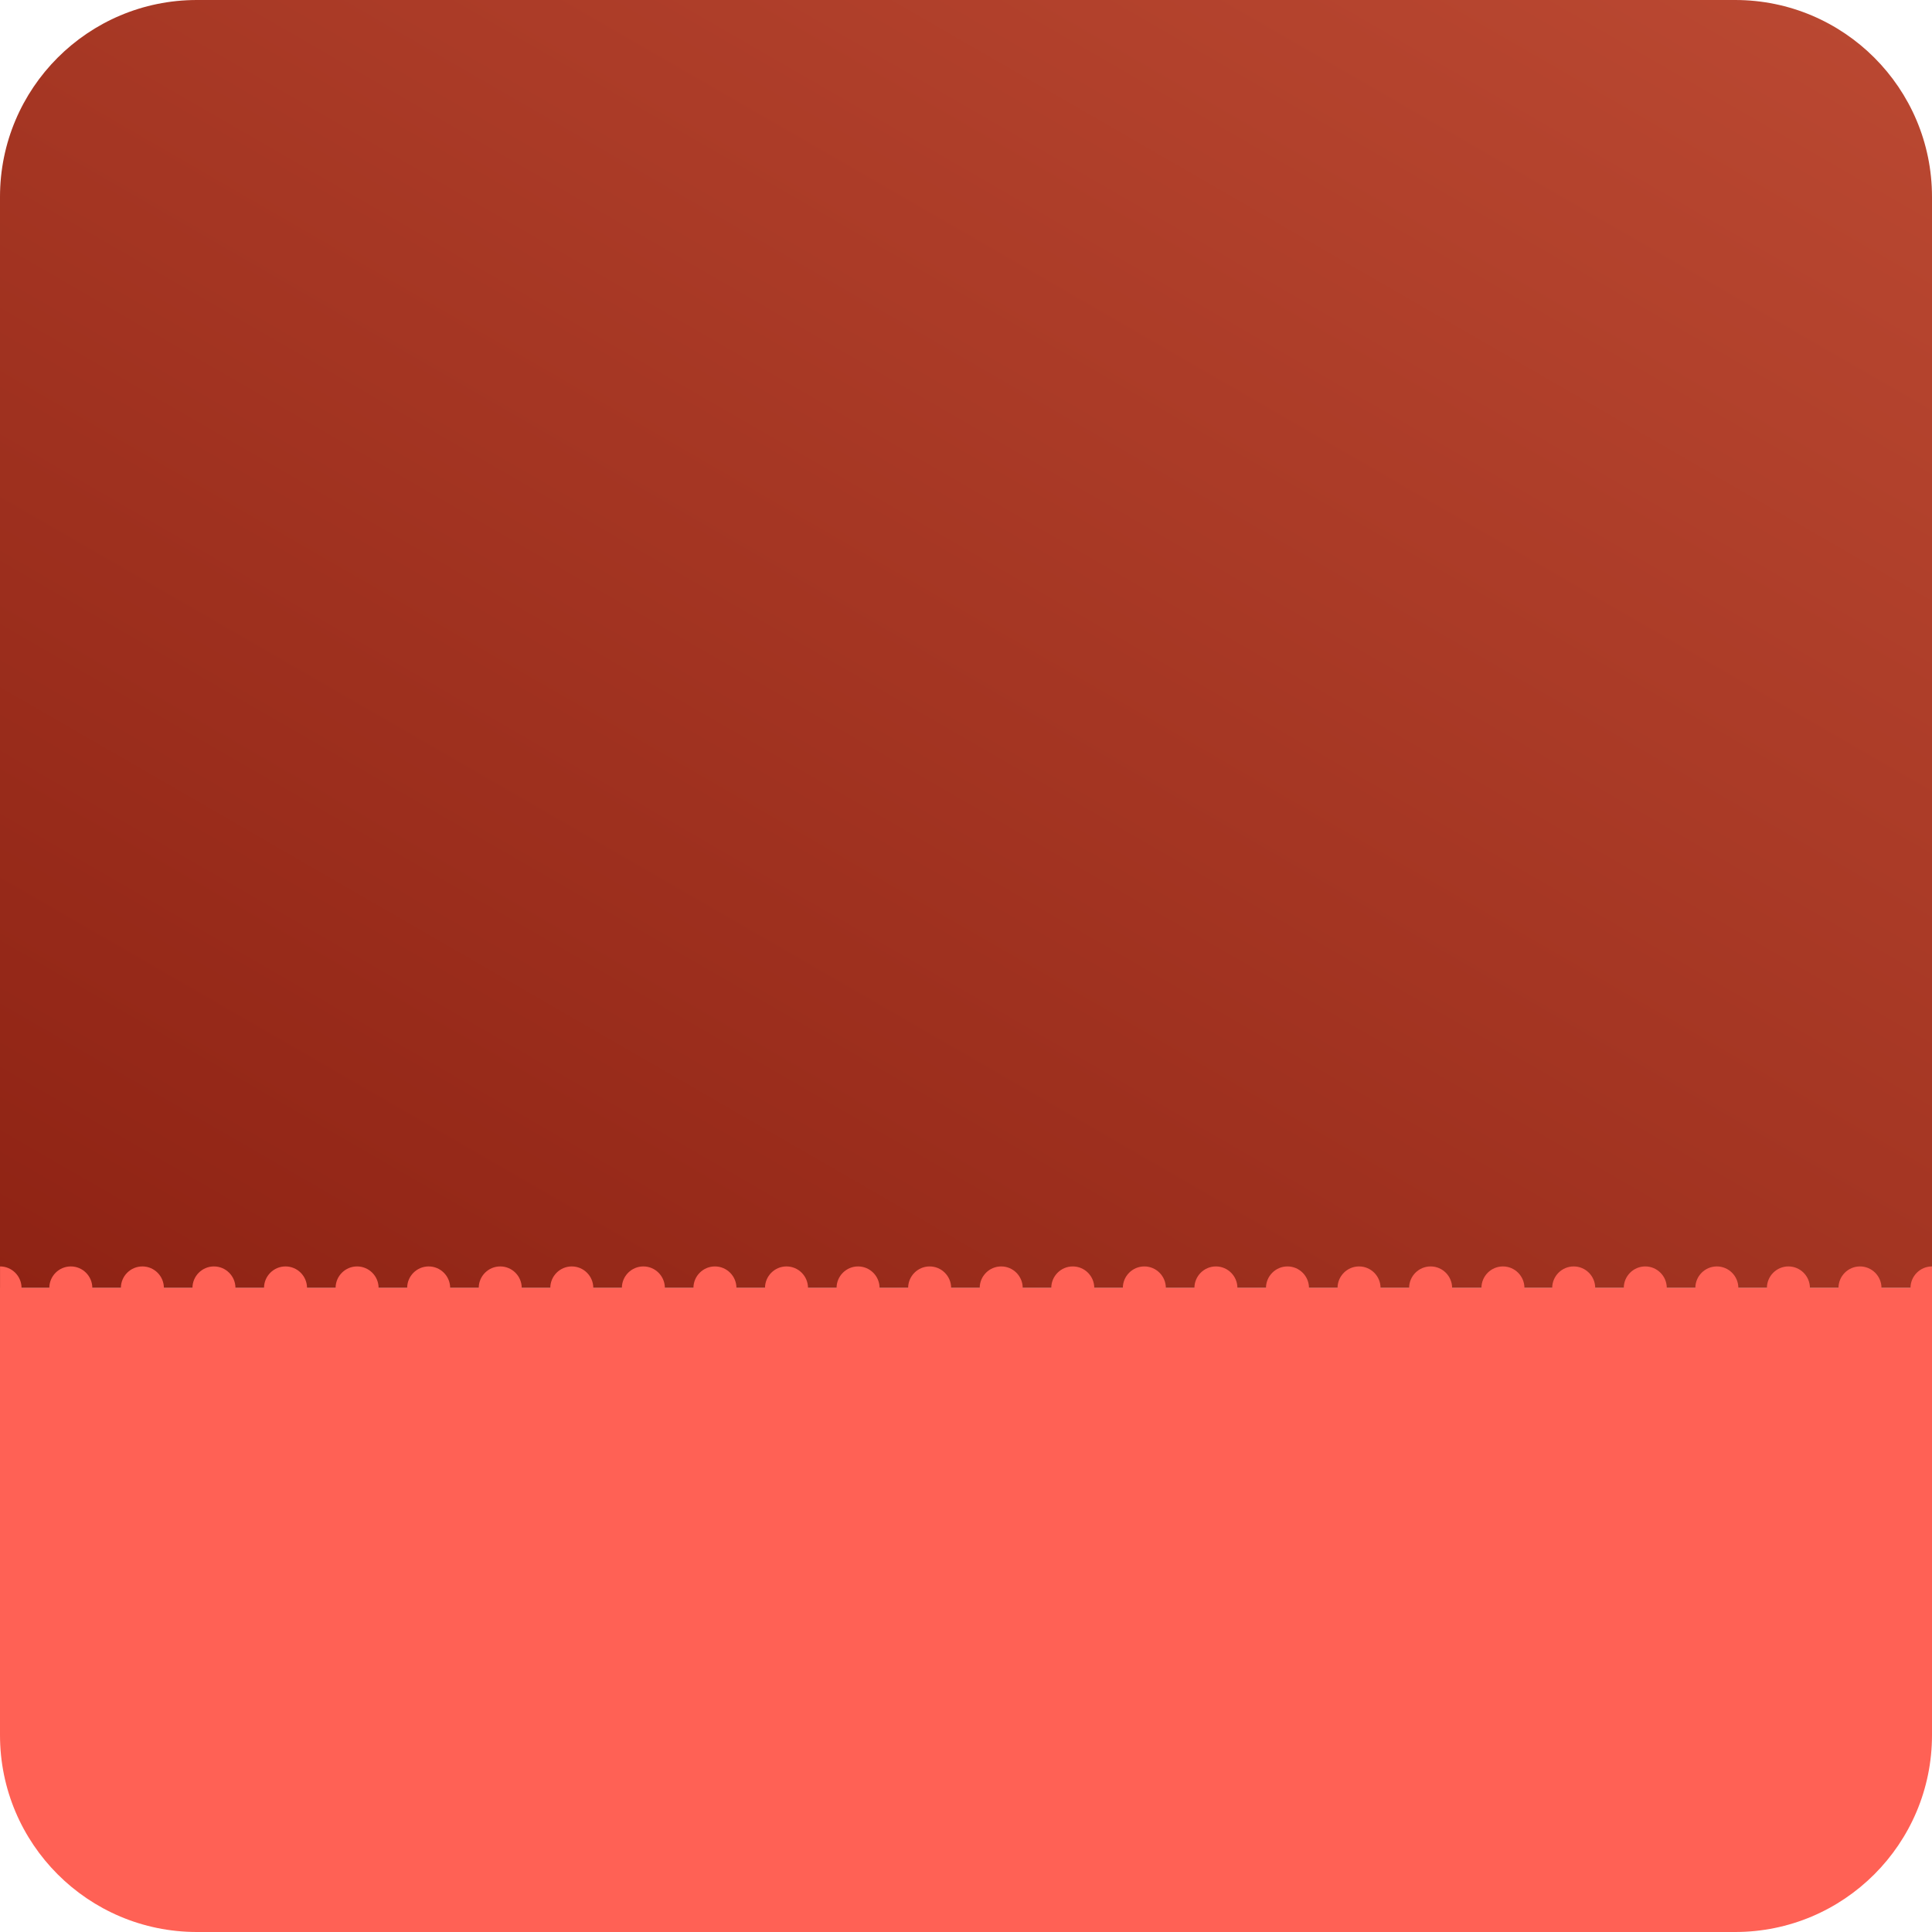 <?xml version="1.0" encoding="utf-8"?>
<!-- Generator: Adobe Illustrator 26.2.1, SVG Export Plug-In . SVG Version: 6.00 Build 0)  -->
<svg version="1.1" xmlns="http://www.w3.org/2000/svg" xmlns:xlink="http://www.w3.org/1999/xlink" x="0px" y="0px"
	 viewBox="0 0 389 389" style="enable-background:new 0 0 389 389;" xml:space="preserve">
<style type="text/css">
	.st0{fill:url(#Rectangle_1762_00000113346331618940922570000014711393175703891082_);}
	.st1{fill:#FFFFFF;}
	.st2{fill:url(#Rectangle_1953_00000017502599299508559140000009708305634119254175_);}
	.st3{fill:url(#Rectangle_1954_00000105400195183884322250000011966731256769753479_);}
	.st4{fill:#BB4932;}
	.st5{fill:#68090F;}
	.st6{opacity:0.07;fill:url(#Rectangle_359_00000051379907298819889930000016312289723701343369_);enable-background:new    ;}
	.st7{fill:url(#Rectangle_1603_00000098908565035517496050000017867191018005992859_);}
	.st8{fill:#F7B234;}
	.st9{fill:#FFD23B;}
	.st10{filter:url(#Adobe_OpacityMaskFilter);}
	
		.st11{mask:url(#SVGID_00000126325861936012714840000002095618551254427534_);fill:url(#SVGID_00000149360703893332671350000015290365234989583489_);}
	.st12{fill:url(#SVGID_00000029032640716626965230000002158290914206005911_);}
	.st13{fill:url(#SVGID_00000181776414941117693460000012311790004221408959_);}
	.st14{fill:url(#SVGID_00000163056614514101057800000007773038438929288593_);}
	.st15{fill:url(#SVGID_00000183952823347245955920000013618520382536982716_);}
	.st16{fill:url(#SVGID_00000142893259253452790830000014603190526274462873_);}
	.st17{fill:#8F2314;}
	.st18{fill:none;stroke:#FFD14E;stroke-width:10.282;stroke-miterlimit:10;}
	.st19{fill:#FFD14E;}
	.st20{fill:#FF6155;}
	.st21{fill:#FFBDC5;}
	.st22{fill:none;stroke:#8F2314;stroke-width:5.669;stroke-linecap:round;stroke-miterlimit:10;}
	.st23{fill:none;stroke:#FFD14E;stroke-width:5.669;stroke-linecap:round;stroke-miterlimit:10;}
	.st24{fill:none;stroke:#BB4932;stroke-width:5.669;stroke-linecap:round;stroke-miterlimit:10;}
	.st25{fill:none;stroke:#FFFFFF;stroke-width:2.835;stroke-miterlimit:10;}
	.st26{fill:url(#SVGID_00000108996949765213304650000005788791773850412420_);}
	.st27{fill:url(#SVGID_00000108267355215193330780000011371808381675640223_);}
	.st28{fill:url(#SVGID_00000079468851287653499870000016597606075884135041_);}
	.st29{fill:url(#SVGID_00000046308879718321417950000005351183597741645984_);}
	.st30{fill:url(#SVGID_00000075141675887289608300000003089567451412921020_);}
	.st31{fill:url(#SVGID_00000096766775714213838120000017642986355570082749_);}
	.st32{fill:url(#SVGID_00000077324729172864592100000009480660056979999167_);}
	.st33{fill:url(#SVGID_00000096767350043332081940000017891950484993753773_);}
	.st34{fill:url(#SVGID_00000111162555949517465480000014223678744345835688_);}
	.st35{fill:url(#SVGID_00000008841672731710734570000011146702428056756362_);}
	.st36{fill:url(#SVGID_00000039133170594421154690000010425260568357725362_);}
	.st37{fill:url(#SVGID_00000074438570961486426760000000951715661933643402_);}
	.st38{fill:url(#SVGID_00000132769843605157377180000017009496777558736316_);}
	.st39{fill:url(#SVGID_00000052806582918074189100000011316030188124285087_);}
	.st40{fill:url(#SVGID_00000013880428812517301830000017185565752474914475_);}
	.st41{fill:url(#SVGID_00000088130455594487908040000012339003444293340824_);}
	.st42{fill:url(#SVGID_00000129917630964120523980000014441054869198647712_);}
	.st43{fill:url(#SVGID_00000007404265939897051780000008935429383612061585_);}
	.st44{fill:url(#SVGID_00000087391800567201253060000008353246030535418251_);}
	.st45{fill:url(#SVGID_00000018936776563598218200000008508974150380056470_);}
	.st46{fill:url(#SVGID_00000015313592903891325110000009205694845413153158_);}
	.st47{fill:url(#SVGID_00000020362126717873646120000005798554747743728289_);}
	
		.st48{fill:none;stroke:url(#SVGID_00000105417287421995424770000009910182250777900705_);stroke-width:1.999;stroke-miterlimit:10;}
	
		.st49{fill:none;stroke:url(#SVGID_00000103265494847313418650000007858060165584173988_);stroke-width:1.928;stroke-miterlimit:10;}
	
		.st50{fill:none;stroke:url(#SVGID_00000029752776247110785680000002609621612902416788_);stroke-width:1.856;stroke-miterlimit:10;}
	
		.st51{fill:none;stroke:url(#SVGID_00000178200295455477630120000017063097686391380648_);stroke-width:1.785;stroke-miterlimit:10;}
	
		.st52{fill:none;stroke:url(#SVGID_00000155851288951948690960000002213723295739015562_);stroke-width:1.713;stroke-miterlimit:10;}
	
		.st53{fill:none;stroke:url(#SVGID_00000052100767218799642050000011580809857379047048_);stroke-width:1.642;stroke-miterlimit:10;}
	
		.st54{fill:none;stroke:url(#SVGID_00000068667922594305225700000000593739681834127245_);stroke-width:1.571;stroke-miterlimit:10;}
	
		.st55{fill:none;stroke:url(#SVGID_00000160893499713203533740000004087082903058118844_);stroke-width:1.499;stroke-miterlimit:10;}
	
		.st56{fill:none;stroke:url(#SVGID_00000089543957333151054640000010343119647978818231_);stroke-width:1.428;stroke-miterlimit:10;}
	
		.st57{fill:none;stroke:url(#SVGID_00000053525515352416839640000006491112879185281456_);stroke-width:1.357;stroke-miterlimit:10;}
	
		.st58{fill:none;stroke:url(#SVGID_00000039820647379914494970000009097088483549938566_);stroke-width:1.285;stroke-miterlimit:10;}
	
		.st59{fill:none;stroke:url(#SVGID_00000142163477631917662550000002430198202822419632_);stroke-width:1.214;stroke-miterlimit:10;}
	
		.st60{fill:none;stroke:url(#SVGID_00000035532144998506635350000004134396749920427424_);stroke-width:1.142;stroke-miterlimit:10;}
	
		.st61{fill:none;stroke:url(#SVGID_00000130612911381380728050000004202284212671220655_);stroke-width:1.071;stroke-miterlimit:10;}
	
		.st62{fill:none;stroke:url(#SVGID_00000162344996888078450640000001092645839422009746_);stroke-width:1;stroke-miterlimit:10;}
	
		.st63{fill:none;stroke:url(#SVGID_00000182491523592351163560000017686460603779359616_);stroke-width:0.928;stroke-miterlimit:10;}
	
		.st64{fill:none;stroke:url(#SVGID_00000031908392544311133060000013386757028670479511_);stroke-width:0.857;stroke-miterlimit:10;}
	
		.st65{fill:none;stroke:url(#SVGID_00000139974524445671574240000010026534588789688202_);stroke-width:0.785;stroke-miterlimit:10;}
	
		.st66{fill:none;stroke:url(#SVGID_00000071545070887449358680000013765291200860721556_);stroke-width:0.714;stroke-miterlimit:10;}
	
		.st67{fill:none;stroke:url(#SVGID_00000124149116665852778280000011148567715378484357_);stroke-width:0.642;stroke-miterlimit:10;}
	
		.st68{fill:none;stroke:url(#SVGID_00000000211995591106037560000001114752114121518231_);stroke-width:0.571;stroke-miterlimit:10;}
	
		.st69{fill:none;stroke:url(#SVGID_00000052085470547093366900000006981128341366907277_);stroke-width:0.5;stroke-miterlimit:10;}
	.st70{fill:#FFEFF1;}
	.st71{fill:#FFDEE2;}
	.st72{fill:#FFCED4;}
	.st73{fill:url(#SVGID_00000074432865436414856260000012375882380931447703_);}
	.st74{fill:url(#SVGID_00000013152817647377474880000011466152337562512828_);}
	
		.st75{opacity:0.2;clip-path:url(#SVGID_00000045608704745228947480000002941855422524694415_);fill:url(#SVGID_00000109751379201734105240000016682699868849318032_);}
	.st76{clip-path:url(#SVGID_00000045608704745228947480000002941855422524694415_);}
	.st77{fill:none;stroke:#FF6155;stroke-width:0.709;stroke-miterlimit:10;}
	.st78{filter:url(#Adobe_OpacityMaskFilter_00000023257250311458256050000017091480494412346004_);}
	.st79{fill:url(#SVGID_00000026877016860941357910000009901497802548661174_);}
	.st80{fill:url(#SVGID_00000083052301467136253410000002906153213361774776_);}
	.st81{mask:url(#SVGID_00000065046833925241901550000009301428760526841483_);fill:#FF6155;}
	.st82{fill:none;stroke:#FFFFFF;stroke-width:17;stroke-linecap:round;stroke-miterlimit:10;}
	
		.st83{fill:none;stroke:url(#SVGID_00000052800089662921569260000002753322143189635458_);stroke-width:9;stroke-linecap:round;stroke-miterlimit:10;}
	.st84{fill:url(#SVGID_00000062905165575013533980000015541570317828955035_);}
	.st85{fill:none;stroke:#8F2314;stroke-width:4;stroke-linecap:round;stroke-miterlimit:10;}
	
		.st86{clip-path:url(#SVGID_00000177453002367329787870000014291070533854301574_);fill:none;stroke:#FFFFFF;stroke-width:17;stroke-linecap:round;stroke-miterlimit:10;}
	
		.st87{clip-path:url(#SVGID_00000177453002367329787870000014291070533854301574_);fill:none;stroke:#FFFFFF;stroke-width:17;stroke-linecap:square;stroke-miterlimit:10;}
	.st88{fill:url(#Path_2157_00000181058937095209745600000001003432194898443695_);}
	.st89{fill:url(#Path_2157_00000058565254315632939500000003335794839270909069_);}
	.st90{fill:url(#Path_2157_00000170265062076757205020000003624510606977932980_);}
	.st91{clip-path:url(#SVGID_00000051371948953442675320000014132695475350973840_);}
	.st92{clip-path:url(#SVGID_00000050621531600578757150000016389798704622731410_);}
	.st93{clip-path:url(#SVGID_00000093136465249481767840000000183045814931430047_);}
	.st94{opacity:0.2;}
	.st95{clip-path:url(#SVGID_00000063627345533767421950000007193088702770736002_);}
	.st96{clip-path:url(#SVGID_00000111910626922615831160000017375597221466786997_);}
	.st97{fill:url(#Rectangle_1723_00000083802715134126536090000001152484333750282374_);}
	.st98{clip-path:url(#SVGID_00000093150743433445657790000008438699313991201162_);}
	.st99{fill:url(#Rectangle_1724_00000060716922107783921580000009525261023214731693_);}
	.st100{clip-path:url(#SVGID_00000023267403825909651750000011825596065766134400_);}
	.st101{fill:url(#Rectangle_1725_00000074426195978706492460000012029262841025892772_);}
	.st102{clip-path:url(#SVGID_00000086661883138962256230000011397620290761165738_);}
	.st103{fill:url(#Rectangle_1726_00000096044250945323035200000014803708781774727858_);}
	.st104{clip-path:url(#SVGID_00000164511670607974536090000002713856446089649286_);}
	.st105{fill:url(#Rectangle_1727_00000065767801437301008120000018040513439615859381_);}
	.st106{clip-path:url(#SVGID_00000091734589407747761280000009752558689416055718_);}
	.st107{fill:url(#Rectangle_1728_00000085227954474437655230000009948889054389183129_);}
	.st108{clip-path:url(#SVGID_00000016064768015790678940000009331786327777882559_);}
	.st109{fill:url(#Rectangle_1729_00000098186363535131594890000017210640488387927455_);}
	.st110{clip-path:url(#SVGID_00000086686387510128219090000005107900979526045095_);}
	.st111{fill:url(#Rectangle_1730_00000042728642754468963840000005137462748708476085_);}
	.st112{clip-path:url(#SVGID_00000021822835254107923290000005056567999270170241_);}
	.st113{fill:url(#Rectangle_1731_00000115505980514095381960000002221188839867269001_);}
	.st114{clip-path:url(#SVGID_00000001649236021282131700000010742430074328536240_);}
	.st115{fill:url(#Rectangle_1732_00000142856357428585747930000007011637273619406214_);}
	.st116{clip-path:url(#SVGID_00000041295456618013681320000002048195579614921626_);}
	.st117{fill:url(#Rectangle_1733_00000134958868370662389580000002421354532773126062_);}
	.st118{clip-path:url(#SVGID_00000166673321862960203770000015958375972393377925_);}
	.st119{fill:url(#Rectangle_1734_00000051351664518867709520000016204655067083002780_);}
	.st120{clip-path:url(#SVGID_00000151524857322287932600000012706968020685402552_);}
	.st121{fill:url(#Rectangle_1735_00000144331351713778263390000015625139534288378501_);}
	.st122{clip-path:url(#SVGID_00000074402771686053347140000010319048535273155755_);}
	.st123{fill:url(#Rectangle_1736_00000183219557549656890890000018351549807685915294_);}
	.st124{clip-path:url(#SVGID_00000132063060395394016050000010529312992332732084_);}
	.st125{fill:url(#Rectangle_1737_00000165213358858437988390000001215346692432956069_);}
	.st126{clip-path:url(#SVGID_00000005966831886303787390000006793645475974690973_);}
	.st127{fill:url(#Rectangle_1738_00000054233321273984126070000005161465746728659902_);}
	.st128{clip-path:url(#SVGID_00000130629271685066045870000001458708899560595375_);}
	.st129{fill:url(#Rectangle_1739_00000101799220958127138940000010494840897510610835_);}
	.st130{fill:url(#SVGID_00000008831317584944873470000001238323883692054966_);}
	.st131{fill:url(#SVGID_00000165920744797239538060000015075596307133616539_);}
	.st132{fill:url(#SVGID_00000096030158081083226740000015198488972036042421_);}
	.st133{fill:url(#SVGID_00000015343361083780860680000007651801165120079748_);}
	.st134{fill:url(#SVGID_00000028283564597405539440000014104362447621174404_);}
	.st135{fill:url(#SVGID_00000046328455037755542280000006718225702755998909_);}
	.st136{fill:url(#SVGID_00000034781421308447025420000013723817300620414097_);}
	.st137{fill:url(#SVGID_00000147194144371554362680000005741040031846693041_);}
	.st138{fill:url(#SVGID_00000080174589071522144870000018337302509015862674_);}
	.st139{fill:url(#SVGID_00000067915060451771296020000000739269720296911016_);}
	.st140{fill:url(#SVGID_00000083803497694523492800000014451626505455669898_);}
	.st141{fill:url(#SVGID_00000116208752163672105790000006134444596780909696_);}
	.st142{fill:url(#SVGID_00000069359753111684268690000011393050216169386647_);}
	.st143{fill:url(#SVGID_00000075883652460505259870000010788079377607986592_);}
	.st144{fill:url(#SVGID_00000132798500880011770680000012456513443452159399_);}
	.st145{fill:url(#SVGID_00000031902137182028480100000000593586868605987730_);}
	.st146{fill:url(#SVGID_00000075128444314886055960000000161869674523335057_);}
	.st147{fill:url(#SVGID_00000029011862676941737370000014903706743972929425_);}
	.st148{fill:url(#SVGID_00000144320239655845380240000011946904729460485810_);}
	.st149{fill:url(#SVGID_00000080188005428972882860000006000097303166251141_);}
	.st150{fill:url(#SVGID_00000122683356058857002830000013623610234563007667_);}
	.st151{fill:url(#SVGID_00000078763333676558215620000001269810792924865411_);}
	.st152{fill:url(#SVGID_00000059306589863514865740000018071996457141183674_);}
	.st153{fill:url(#SVGID_00000049199854844772628690000005783820115931838608_);}
	.st154{clip-path:url(#SVGID_00000153690305253888481310000002805645437519508380_);}
	.st155{fill:url(#Path_2273_00000078743079225279928660000015509687453518230961_);}
	
		.st156{fill:none;stroke:url(#SVGID_00000085229496359775089070000015005779909269196167_);stroke-width:1.999;stroke-miterlimit:10;}
	.st157{fill:url(#SVGID_00000160163180706245834760000011694845530208008118_);}
	.st158{fill:url(#SVGID_00000124153845206000670550000001041053957090662811_);}
	.st159{fill:url(#SVGID_00000183960798764858156080000015887401556516029360_);}
	.st160{fill:url(#SVGID_00000037664536754488775220000013739606907615082629_);}
	.st161{fill:url(#SVGID_00000113329886619738385180000010986555722469523593_);}
	.st162{fill:url(#SVGID_00000129913059764615027160000008760600623537367967_);}
	.st163{fill:url(#SVGID_00000154408523907619098410000011671462620043873419_);}
	.st164{fill:url(#SVGID_00000127040216437470906660000005754666988850310800_);}
	.st165{fill:url(#SVGID_00000107586445523754843400000005216896309388249495_);}
	.st166{fill:url(#SVGID_00000039822562477426886700000016054064046184040840_);}
	.st167{fill:url(#SVGID_00000165214241001493516700000001336215958059565984_);}
	.st168{fill:url(#SVGID_00000107583198278346522130000006506972864557719443_);}
	.st169{fill:url(#SVGID_00000113354488790474802110000017845041830854836902_);}
	.st170{fill:url(#SVGID_00000167396356502366591260000009060248426503917498_);}
	.st171{fill:url(#SVGID_00000123436477739828044820000003643096219137190589_);}
	.st172{fill:url(#SVGID_00000134954617463042459090000007275947496596101507_);}
	.st173{fill:url(#SVGID_00000091716903395479957410000002671145472238303671_);}
	.st174{fill:url(#SVGID_00000054952691679942854030000007128746468123116432_);}
	.st175{fill:url(#SVGID_00000176750448030393186280000013883371016401382588_);}
	.st176{fill:url(#SVGID_00000119828689453741497950000013564204345773250196_);}
	.st177{fill:url(#SVGID_00000100377519082338676730000014724265461562648755_);}
	.st178{fill:url(#SVGID_00000042714947833366350960000002616292740011978904_);}
	.st179{fill:url(#SVGID_00000052799320458153370620000015934714539013893041_);}
	.st180{fill:none;}
	.st181{fill:#FFD300;}
	
		.st182{clip-path:url(#SVGID_00000021801310933349569280000000551657020764129948_);fill:url(#SVGID_00000053506568554988938240000010758491376099251330_);}
	.st183{clip-path:url(#SVGID_00000021801310933349569280000000551657020764129948_);fill:#FF6155;}
	.st184{fill:#95C11F;}
	.st185{fill:#E30613;}
	.st186{opacity:0.6;fill:#FFD14E;enable-background:new    ;}
	.st187{fill:#FFFFFF;stroke:#FFBDC5;}
	.st188{fill:none;stroke:#FF6155;stroke-width:5;stroke-linecap:round;stroke-miterlimit:10;}
	.st189{fill:none;stroke:#FFD14E;stroke-width:6;}
	.st190{fill:url(#Rectangle_1885_00000055689338719394539280000000794972928448905895_);}
	.st191{fill:none;stroke:#FFD14E;stroke-width:2;stroke-miterlimit:10;}
	.st192{fill:none;stroke:#FFD14E;stroke-width:5.776;stroke-linecap:round;stroke-miterlimit:10;}
	.st193{fill:url(#Rectangle_1885-2_00000098941818982828292830000002879567074516239236_);}
	.st194{fill:none;stroke:#8F2314;stroke-width:5.776;stroke-linecap:round;stroke-miterlimit:10;}
	.st195{fill:url(#Rectangle_1885_00000013904131212275363640000006942873158988246716_);}
	.st196{fill:url(#Rectangle_1885-2_00000165199323712670333780000014635294082492809130_);}
	.st197{fill:url(#Rectangle_1885-3_00000150795611873282698470000004160343508465632912_);}
	.st198{fill:url(#Rectangle_1885-4_00000119077060129008889520000016723994285336527002_);}
	.st199{fill:none;stroke:#FFD14E;stroke-width:5.669;stroke-linecap:round;stroke-miterlimit:10;stroke-dasharray:0,11.339;}
	
		.st200{clip-path:url(#SVGID_00000101812097670317906470000008842915889106389387_);fill:url(#SVGID_00000083810441493346326980000011529481344295204498_);}
	.st201{clip-path:url(#SVGID_00000101812097670317906470000008842915889106389387_);fill:#FF6155;}
	
		.st202{clip-path:url(#SVGID_00000116217319360364853420000002264221567857579406_);fill:url(#SVGID_00000016765728648106225370000011783646038448859270_);}
	.st203{clip-path:url(#SVGID_00000116217319360364853420000002264221567857579406_);fill:#FF6155;}
	.st204{fill:none;stroke:#FFD14E;stroke-width:5.669;stroke-linecap:round;stroke-miterlimit:10;stroke-dasharray:0,11.358;}
	.st205{fill:none;stroke:#8F2314;stroke-width:3.969;stroke-linecap:round;stroke-miterlimit:10;}
	.st206{fill:none;stroke:#8F2314;stroke-width:3.969;stroke-linecap:round;}
	
		.st207{clip-path:url(#SVGID_00000049944421476680575260000001896741260860089237_);fill:url(#SVGID_00000036249562014012600640000010392008912015097496_);}
	.st208{clip-path:url(#SVGID_00000049944421476680575260000001896741260860089237_);fill:#FF6155;}
	.st209{fill:none;stroke:#FFD14E;stroke-width:4.971;stroke-linecap:round;stroke-miterlimit:10;}
	
		.st210{fill:url(#time_x5F_result_x5F_block_x5F_1_x5F_bg_x5F_active_00000074433571355000867350000004413737915279252127_);stroke:#FFD14E;stroke-width:8;stroke-miterlimit:10;}
	.st211{fill:none;stroke:#8F2314;stroke-width:5.776;stroke-linecap:round;stroke-miterlimit:10;}
	.st212{filter:url(#Adobe_OpacityMaskFilter_00000182487735570636925530000009835596955852779939_);}
	.st213{mask:url(#SVGID_00000160880558141237094650000013706650022713243051_);fill:#FF6155;}
	.st214{fill:none;stroke:#FFFFFF;stroke-width:8;stroke-linecap:round;stroke-miterlimit:10;}
	.st215{filter:url(#Adobe_OpacityMaskFilter_00000104670517204077534960000005347869121317187980_);}
	.st216{mask:url(#SVGID_00000109023116235197219410000010492405031089601463_);fill:#FF6155;}
	.st217{fill:none;stroke:#FFFFFF;stroke-width:8.504;stroke-linecap:round;stroke-miterlimit:10;}
	
		.st218{clip-path:url(#SVGID_00000057863893421737915510000006311072462046916507_);fill:url(#SVGID_00000101806831966129791570000010465638597177677217_);}
	.st219{clip-path:url(#SVGID_00000057863893421737915510000006311072462046916507_);fill:#FF6155;}
	.st220{filter:url(#Adobe_OpacityMaskFilter_00000129165253044680214450000000560941868507946656_);}
	.st221{mask:url(#SVGID_00000002369645028162075990000003468660268930160537_);fill:#FF6155;}
	
		.st222{clip-path:url(#SVGID_00000000922902126649015840000014302089699019022515_);fill:url(#SVGID_00000124881714103481702090000010651396531315687827_);}
	.st223{clip-path:url(#SVGID_00000000922902126649015840000014302089699019022515_);fill:#FF6155;}
	
		.st224{clip-path:url(#SVGID_00000140004403897373045470000003208634510417060742_);fill:url(#SVGID_00000097470758662607532970000007051606381167351472_);}
	.st225{clip-path:url(#SVGID_00000140004403897373045470000003208634510417060742_);fill:#FF6155;}
	
		.st226{clip-path:url(#SVGID_00000026846273792913200670000002957907551934351027_);fill:url(#SVGID_00000013160882535217835770000011847895937318458555_);}
	.st227{clip-path:url(#SVGID_00000026846273792913200670000002957907551934351027_);fill:#FF6155;}
	
		.st228{clip-path:url(#SVGID_00000169535169397909311290000015870295145832162221_);fill:url(#SVGID_00000163765385744370727990000001525757458307728821_);}
	.st229{clip-path:url(#SVGID_00000169535169397909311290000015870295145832162221_);fill:#FF6155;}
	
		.st230{clip-path:url(#SVGID_00000044876246920314227160000015812095480222165143_);fill:url(#SVGID_00000034057190199380714250000007876034529797420467_);}
	.st231{clip-path:url(#SVGID_00000044876246920314227160000015812095480222165143_);fill:#FF6155;}
	
		.st232{clip-path:url(#SVGID_00000005262538941865758150000013759406684654086310_);fill:url(#SVGID_00000042704723906800734480000004834895046129408142_);}
	.st233{clip-path:url(#SVGID_00000005262538941865758150000013759406684654086310_);fill:#FF6155;}
</style>
<g id="Layer_1">
</g>
<g id="Layer_2">
	<g>
		<defs>
			<path id="SVGID_00000116924266227314981810000017872356828140880559_" d="M349.36,389H39.64C17.75,389,0,371.25,0,349.36V39.64
				C0,17.75,17.75,0,39.64,0h309.72C371.25,0,389,17.75,389,39.64v309.72C389,371.25,371.25,389,349.36,389z"/>
		</defs>
		<clipPath id="SVGID_00000133492441969457060690000015711069472245650093_">
			<use xlink:href="#SVGID_00000116924266227314981810000017872356828140880559_"  style="overflow:visible;"/>
		</clipPath>
		
			<linearGradient id="SVGID_00000094593156583505315460000010180239540037413029_" gradientUnits="userSpaceOnUse" x1="89.728" y1="311.138" x2="299.272" y2="-51.804">
			<stop  offset="0" style="stop-color:#8F2314"/>
			<stop  offset="1" style="stop-color:#BB4932"/>
		</linearGradient>
		
			<rect style="clip-path:url(#SVGID_00000133492441969457060690000015711069472245650093_);fill:url(#SVGID_00000094593156583505315460000010180239540037413029_);" width="389" height="259.33"/>
		<path style="clip-path:url(#SVGID_00000133492441969457060690000015711069472245650093_);fill:#FF6155;" d="M384.67,259.33h-5.84
			c0-2.39-1.94-4.34-4.33-4.34c-2.39,0-4.33,1.94-4.33,4.34h-5.75c0-2.39-1.94-4.34-4.33-4.34c-2.39,0-4.33,1.94-4.33,4.34h-5.75
			c0-2.39-1.94-4.34-4.33-4.34c-2.39,0-4.33,1.94-4.33,4.34h-5.75c0-2.39-1.94-4.34-4.33-4.34c-2.39,0-4.33,1.94-4.33,4.34h-5.75
			c0-2.39-1.94-4.34-4.33-4.34c-2.39,0-4.33,1.94-4.33,4.34h-5.59c0-2.39-1.94-4.34-4.33-4.34c-2.39,0-4.33,1.94-4.33,4.34h-5.9
			c0-2.39-1.94-4.34-4.33-4.34c-2.39,0-4.33,1.94-4.33,4.34h-5.75c0-2.39-1.94-4.34-4.33-4.34c-2.39,0-4.33,1.94-4.33,4.34h-5.75
			c0-2.39-1.94-4.34-4.33-4.34c-2.39,0-4.33,1.94-4.33,4.34h-5.75c0-2.39-1.94-4.34-4.33-4.34c-2.39,0-4.33,1.94-4.33,4.34h-5.75
			c0-2.39-1.94-4.34-4.33-4.34c-2.39,0-4.33,1.94-4.33,4.34h-5.75c0-2.39-1.94-4.34-4.33-4.34c-2.39,0-4.33,1.94-4.33,4.34h-5.75
			c0-2.39-1.94-4.34-4.33-4.34c-2.39,0-4.33,1.94-4.33,4.34h-5.75c0-2.39-1.94-4.34-4.33-4.34c-2.39,0-4.33,1.94-4.33,4.34h-5.75
			c0-2.39-1.94-4.34-4.33-4.34c-2.39,0-4.33,1.94-4.33,4.34h-5.75c0-2.39-1.94-4.34-4.33-4.34c-2.39,0-4.33,1.94-4.33,4.34h-5.75
			c0-2.39-1.94-4.34-4.33-4.34c-2.39,0-4.33,1.94-4.33,4.34h-5.75c0-2.39-1.94-4.34-4.33-4.34c-2.39,0-4.33,1.94-4.33,4.34h-5.75
			c0-2.39-1.94-4.34-4.33-4.34c-2.39,0-4.33,1.94-4.33,4.34h-5.75c0-2.39-1.94-4.34-4.33-4.34c-2.39,0-4.33,1.94-4.33,4.34h-5.75
			c0-2.39-1.94-4.34-4.33-4.34c-2.39,0-4.33,1.94-4.33,4.34h-5.75c0-2.39-1.94-4.34-4.33-4.34c-2.39,0-4.33,1.94-4.33,4.34h-5.75
			c0-2.39-1.94-4.34-4.33-4.34c-2.39,0-4.33,1.94-4.33,4.34h-5.75c0-2.39-1.94-4.34-4.33-4.34c-2.39,0-4.33,1.94-4.33,4.34h-5.75
			c0-2.39-1.94-4.34-4.33-4.34c-2.39,0-4.33,1.94-4.33,4.34h-5.75c0-2.39-1.94-4.34-4.33-4.34c-2.39,0-4.33,1.94-4.33,4.34H4.34
			c0-2.39-1.94-4.34-4.33-4.34v4.34H0V389h389V263.66v-4.33v-4.34C386.61,254.99,384.67,256.94,384.67,259.33z"/>
	</g>
	<g>
		<defs>
			<path id="SVGID_00000028325393848885067400000001758766771237017748_" d="M349.36,389H39.64C17.75,389,0,371.25,0,349.36V39.64
				C0,17.75,17.75,0,39.64,0h309.72C371.25,0,389,17.75,389,39.64v309.72C389,371.25,371.25,389,349.36,389z"/>
		</defs>
		<clipPath id="SVGID_00000113333782723307210600000015331505197736168840_">
			<use xlink:href="#SVGID_00000028325393848885067400000001758766771237017748_"  style="overflow:visible;"/>
		</clipPath>
	</g>
</g>
</svg>
